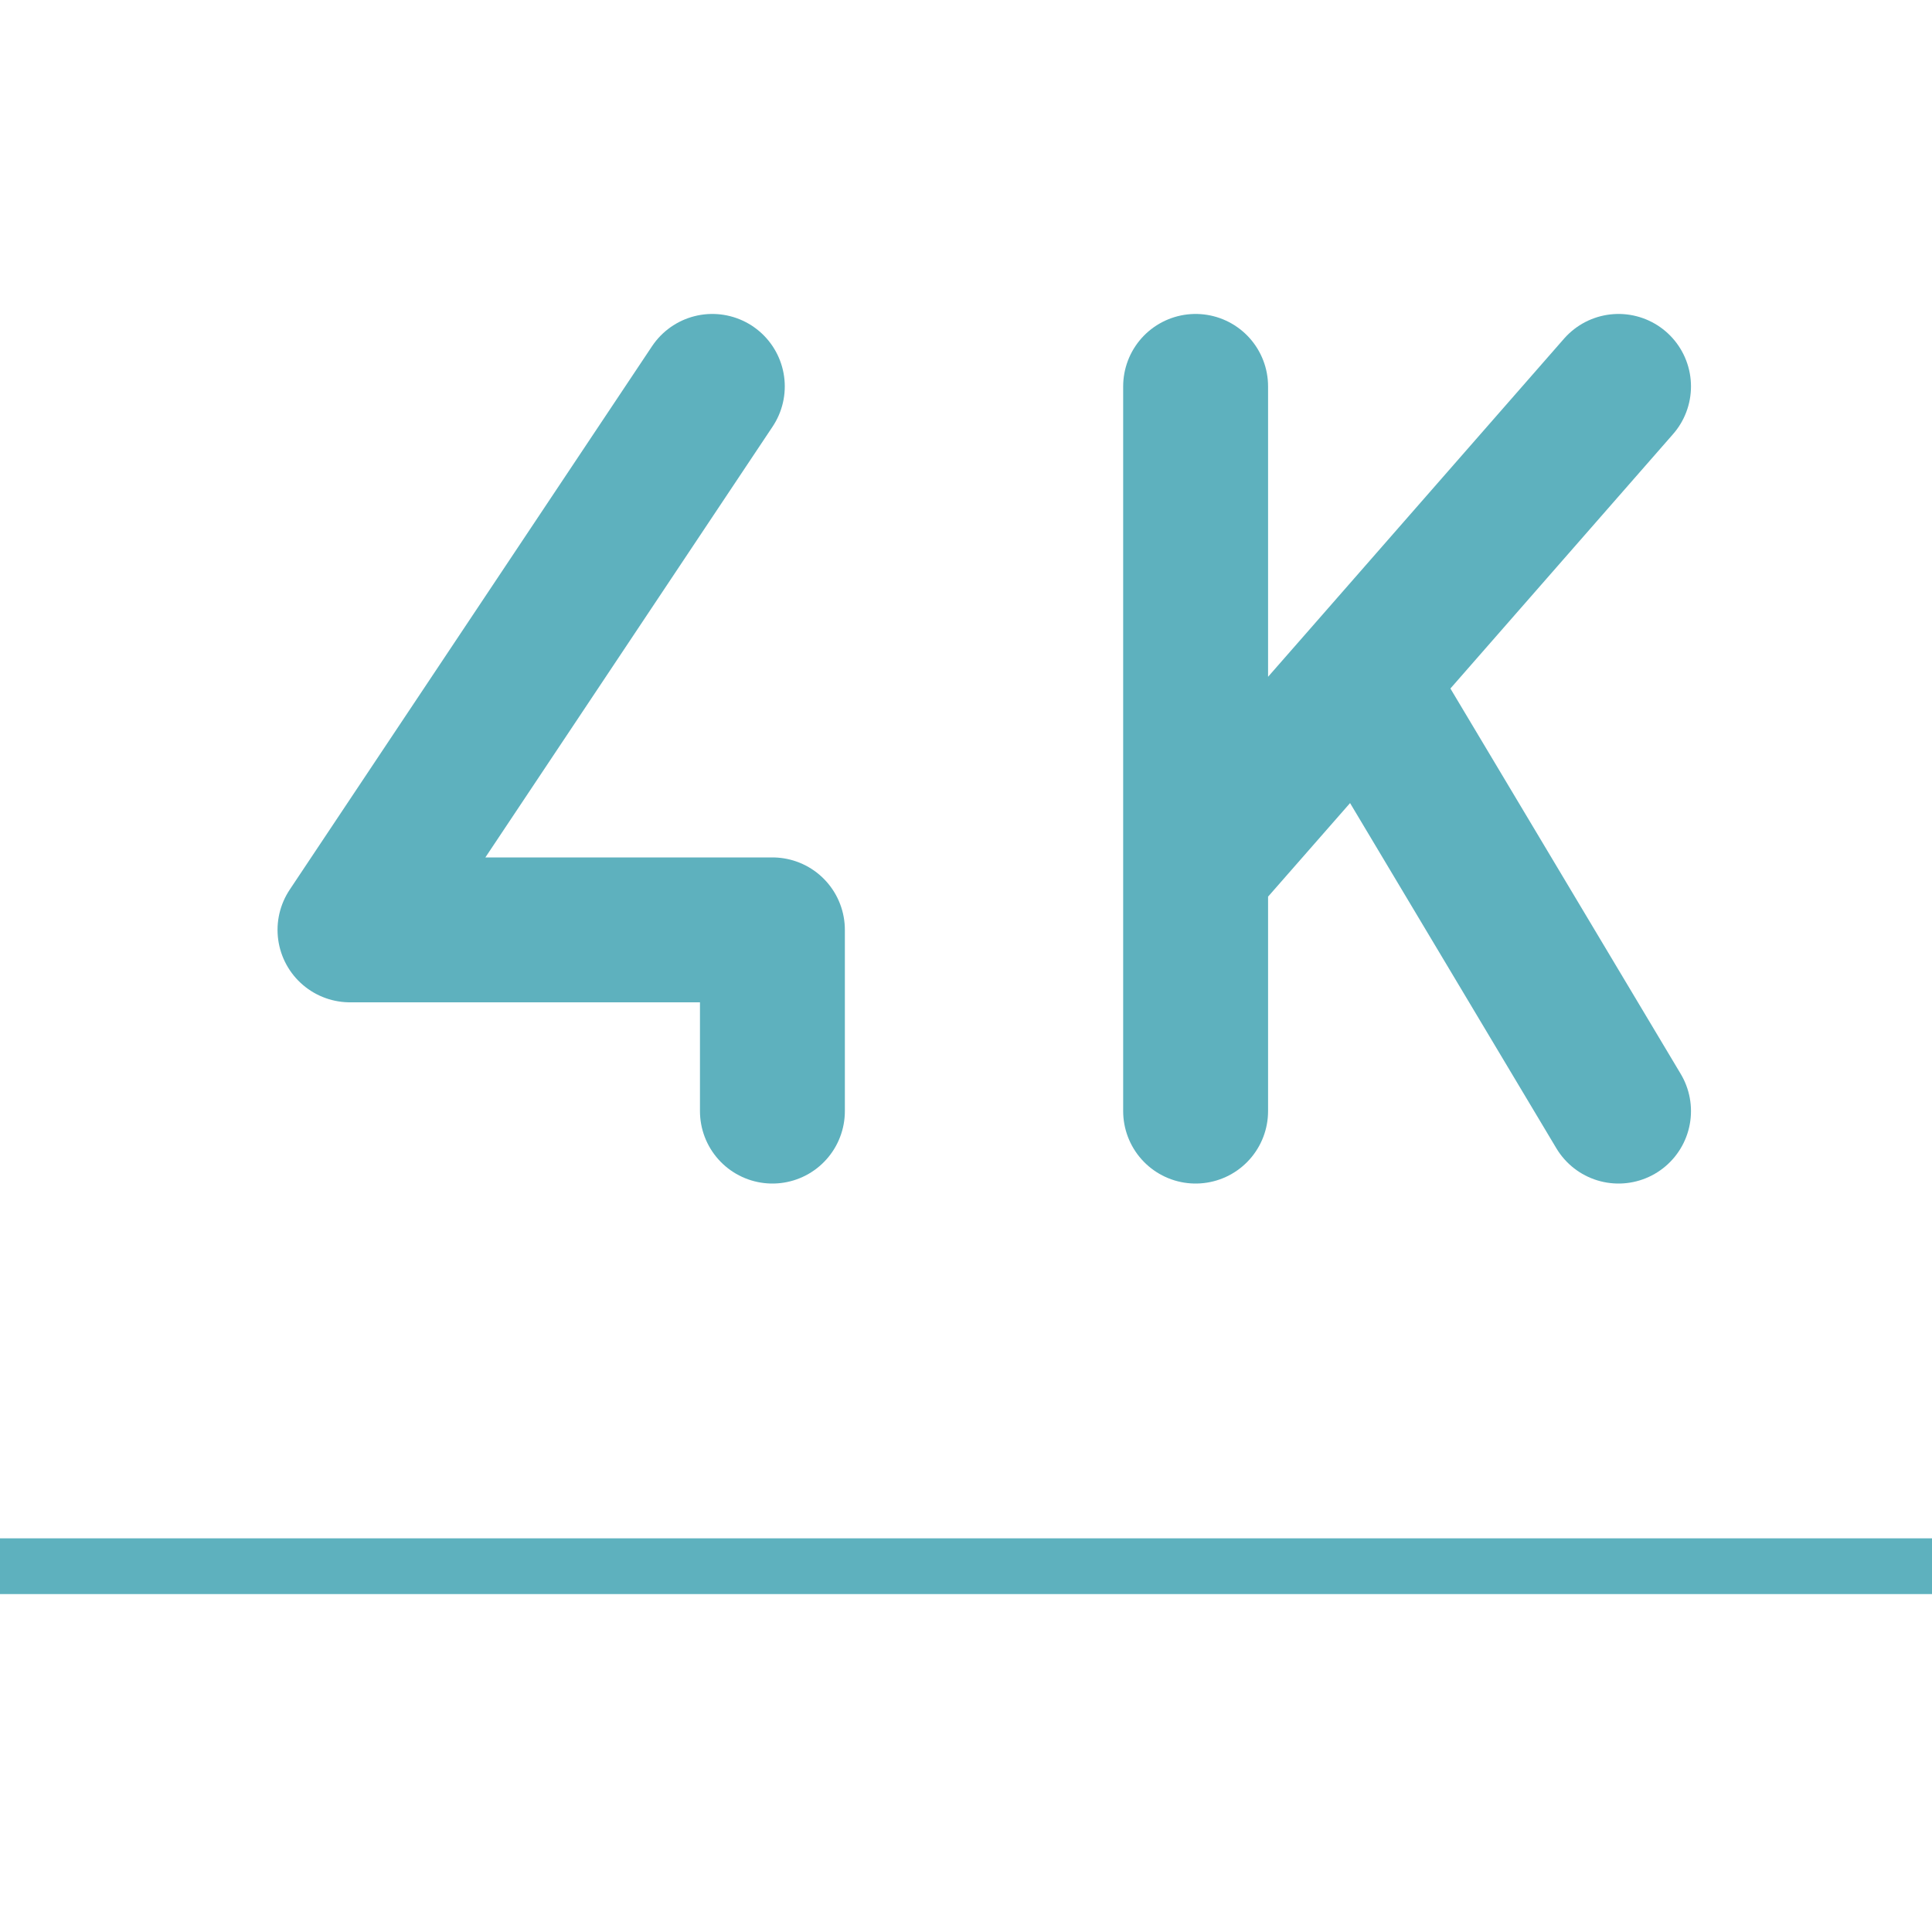 <svg width="20" height="20" viewBox="0 0 20 20" fill="none" xmlns="http://www.w3.org/2000/svg">
<g clip-path="url(#clip0_166_96)">
<g clip-path="url(#clip1_166_96)">
<path d="M12.377 4V9M12.377 9V11.502M12.377 9L14.091 7.044M14.091 7.044L16.755 4M14.091 7.044L16.755 11.502" stroke="#5EB1BE" stroke-width="1.5" stroke-linecap="round" stroke-linejoin="round"/>
<path d="M7.374 4L3.623 9.626H7.996V11.502" stroke="#5EB1BE" stroke-width="1.5" stroke-linecap="round" stroke-linejoin="round"/>
<path d="M22.251 -0.424C22.347 -0.424 22.424 -0.347 22.424 -0.251V15.752C22.424 15.849 22.347 15.925 22.251 15.925H-1.251C-1.347 15.925 -1.424 15.849 -1.424 15.752V-0.251C-1.424 -0.347 -1.347 -0.424 -1.251 -0.424H22.251ZM22.251 -1H-1.251C-1.666 -1 -2 -0.666 -2 -0.251V15.752C-2 16.168 -1.666 16.502 -1.251 16.502H22.251C22.666 16.502 23 16.168 23 15.752V-0.251C23 -0.666 22.666 -1 22.251 -1Z" fill="#5EB1BE"/>
</g>
</g>
<defs>
<clipPath id="clip0_166_96">
<rect width="20" height="20" fill="white"/>
</clipPath>
<clipPath id="clip1_166_96">
<rect width="25" height="22.79" fill="white" transform="translate(-2 -1)"/>
</clipPath>
</defs>
</svg>
